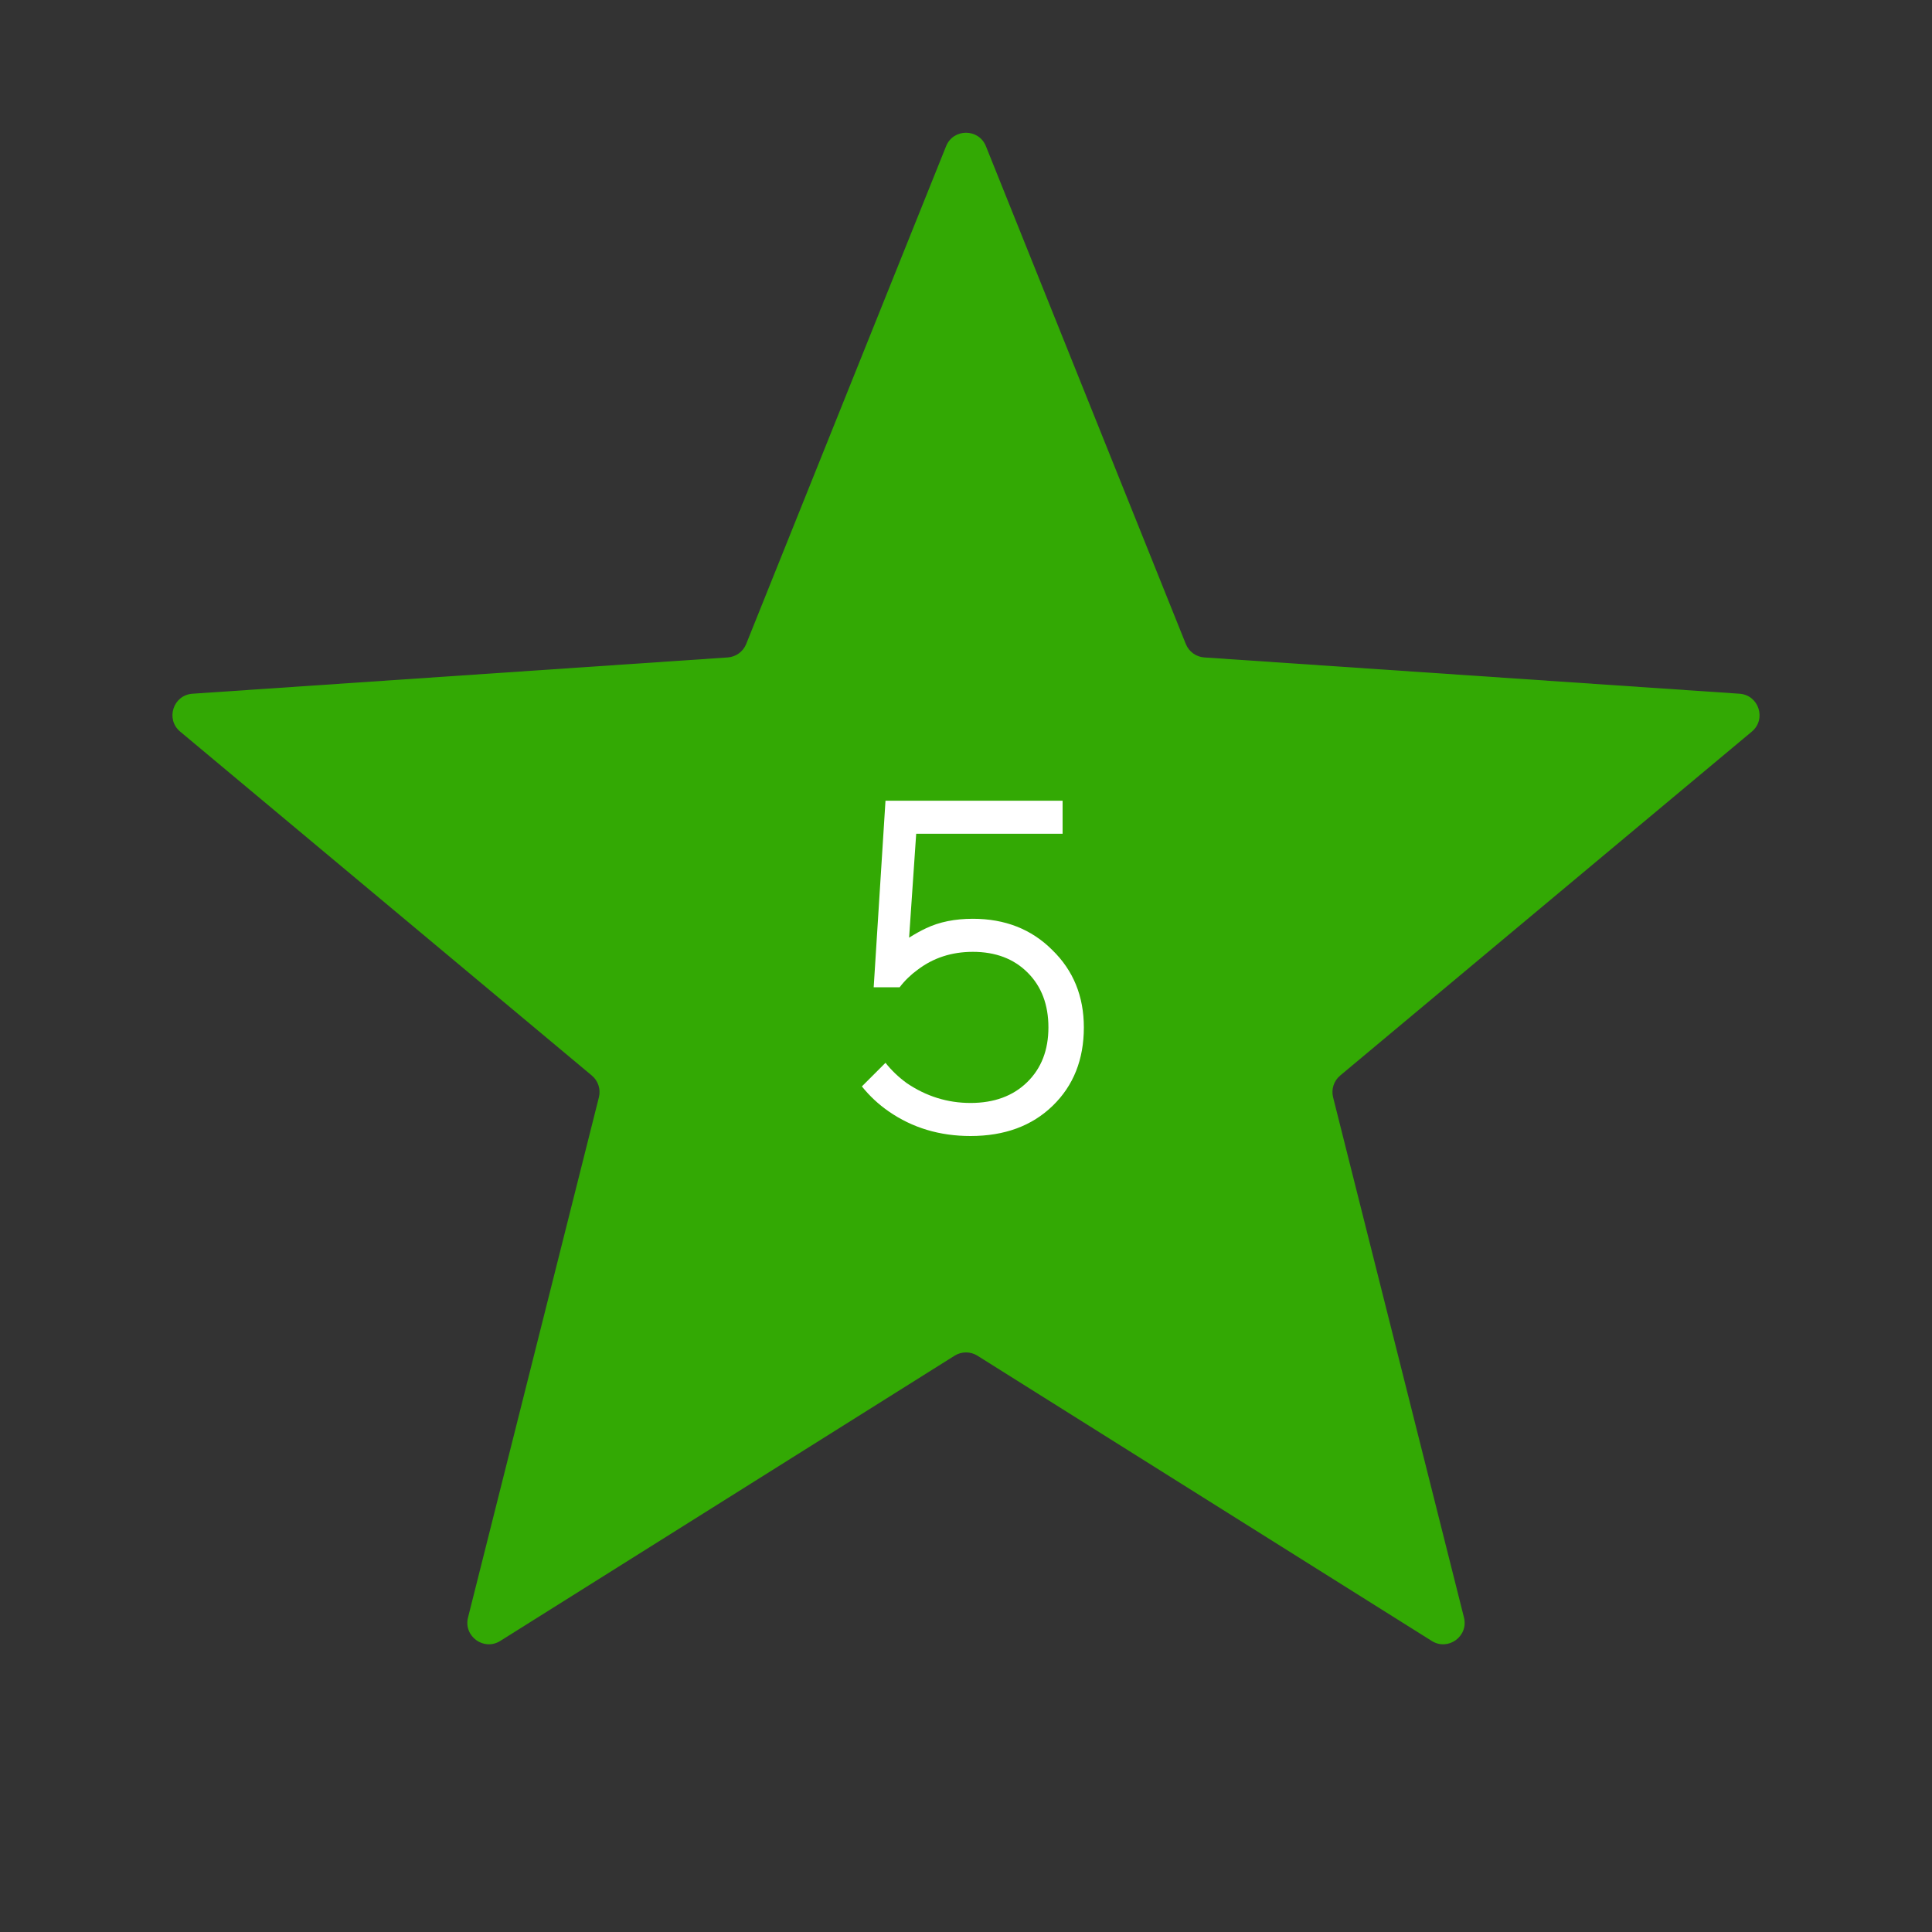 <?xml version="1.0" encoding="UTF-8"?> <svg xmlns="http://www.w3.org/2000/svg" width="100" height="100" viewBox="0 0 100 100" fill="none"><rect x="0" y="0" width="100" height="100" fill="#333333" stroke="none"/><path d="M48.969 7.568C49.342 6.638 50.658 6.638 51.031 7.568L61.378 33.334C61.537 33.73 61.909 34 62.334 34.029L90.037 35.907C91.036 35.975 91.443 37.226 90.674 37.868L69.366 55.671C69.039 55.945 68.897 56.381 69.001 56.795L75.775 83.722C76.02 84.694 74.955 85.467 74.107 84.935L50.591 70.171C50.23 69.944 49.77 69.944 49.409 70.171L25.893 84.935C25.045 85.467 23.98 84.694 24.225 83.722L30.999 56.795C31.103 56.381 30.961 55.945 30.634 55.671L9.326 37.868C8.557 37.226 8.964 35.975 9.963 35.907L37.666 34.029C38.091 34 38.463 33.73 38.622 33.334L48.969 7.568Z" fill="#33A904"></path><path d="M44.611 56.233L45.833 55.011C46.142 55.402 46.509 55.753 46.933 56.062C47.943 56.747 49.043 57.089 50.233 57.089C51.455 57.089 52.433 56.73 53.166 56.013C53.9 55.296 54.266 54.351 54.266 53.178C54.266 52.005 53.908 51.059 53.191 50.342C52.474 49.625 51.529 49.267 50.355 49.267C49.263 49.267 48.31 49.576 47.495 50.196C47.137 50.456 46.827 50.758 46.566 51.1H45.222L45.833 41.445H55V43.156H47.422L47.055 48.533C47.365 48.338 47.658 48.175 47.935 48.045C48.62 47.719 49.426 47.556 50.355 47.556C52.017 47.556 53.386 48.093 54.462 49.169C55.554 50.228 56.1 51.565 56.1 53.178C56.1 54.84 55.562 56.193 54.486 57.236C53.411 58.279 51.993 58.8 50.233 58.8C48.636 58.8 47.226 58.376 46.004 57.529C45.483 57.17 45.018 56.739 44.611 56.233Z" fill="white"></path></svg> 